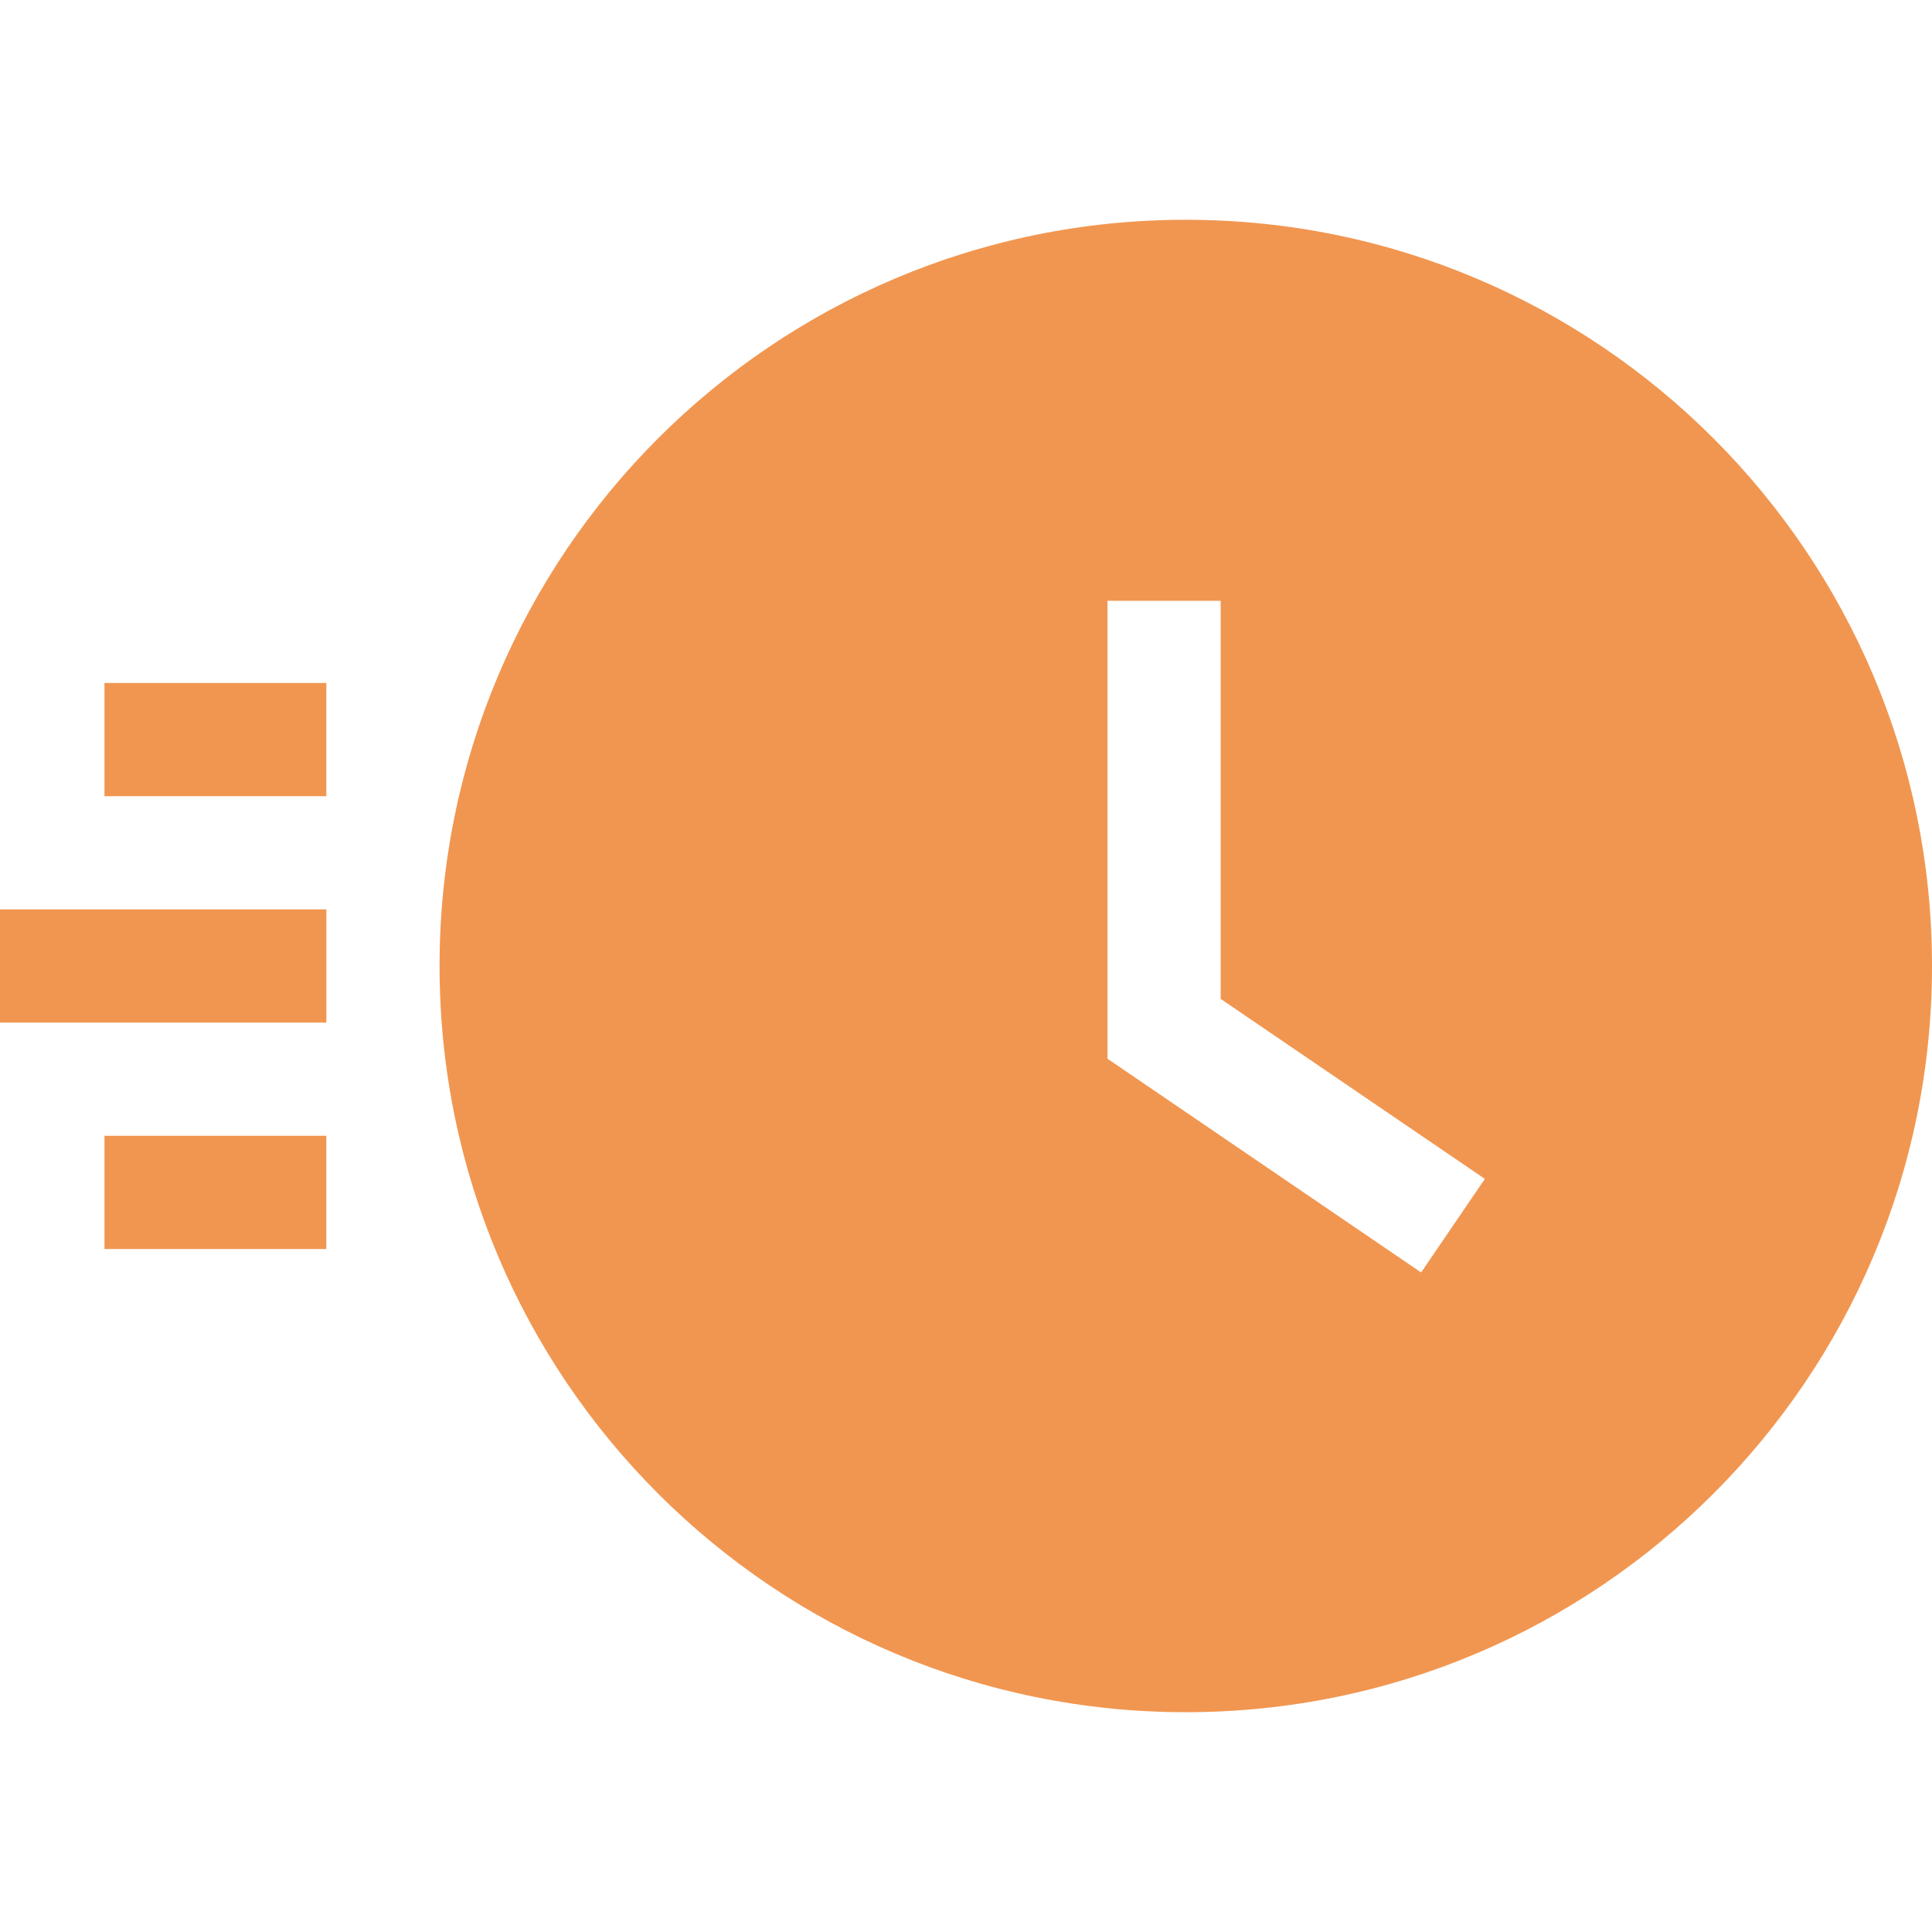 <svg width="82" height="82" viewBox="0 0 82 82" fill="none" xmlns="http://www.w3.org/2000/svg">
<g clip-path="url(#clip0_735_9)">
<path d="M13.851 28.988H4.434V33.793H13.851V28.988Z" fill="#F19650"/>
<path d="M13.851 48.207H4.434V53.012H13.851V48.207Z" fill="#F19650"/>
<path d="M13.852 38.598H0V43.402H13.852V38.598Z" fill="#F19650"/>
<path d="M50.328 9.328C32.836 9.328 18.656 23.508 18.656 41C18.656 58.492 32.836 72.671 50.328 72.671C67.82 72.671 82 58.492 82 41C82 23.508 67.82 9.328 50.328 9.328ZM60.316 54.007L47.005 44.936V25.499H51.809V42.396L63.022 50.036L60.316 54.007Z" fill="#F19650"/>
</g>
<defs>
<clipPath id="clip0_735_9">
<rect width="82" height="82" fill="white"/>
</clipPath>
</defs>
</svg>
